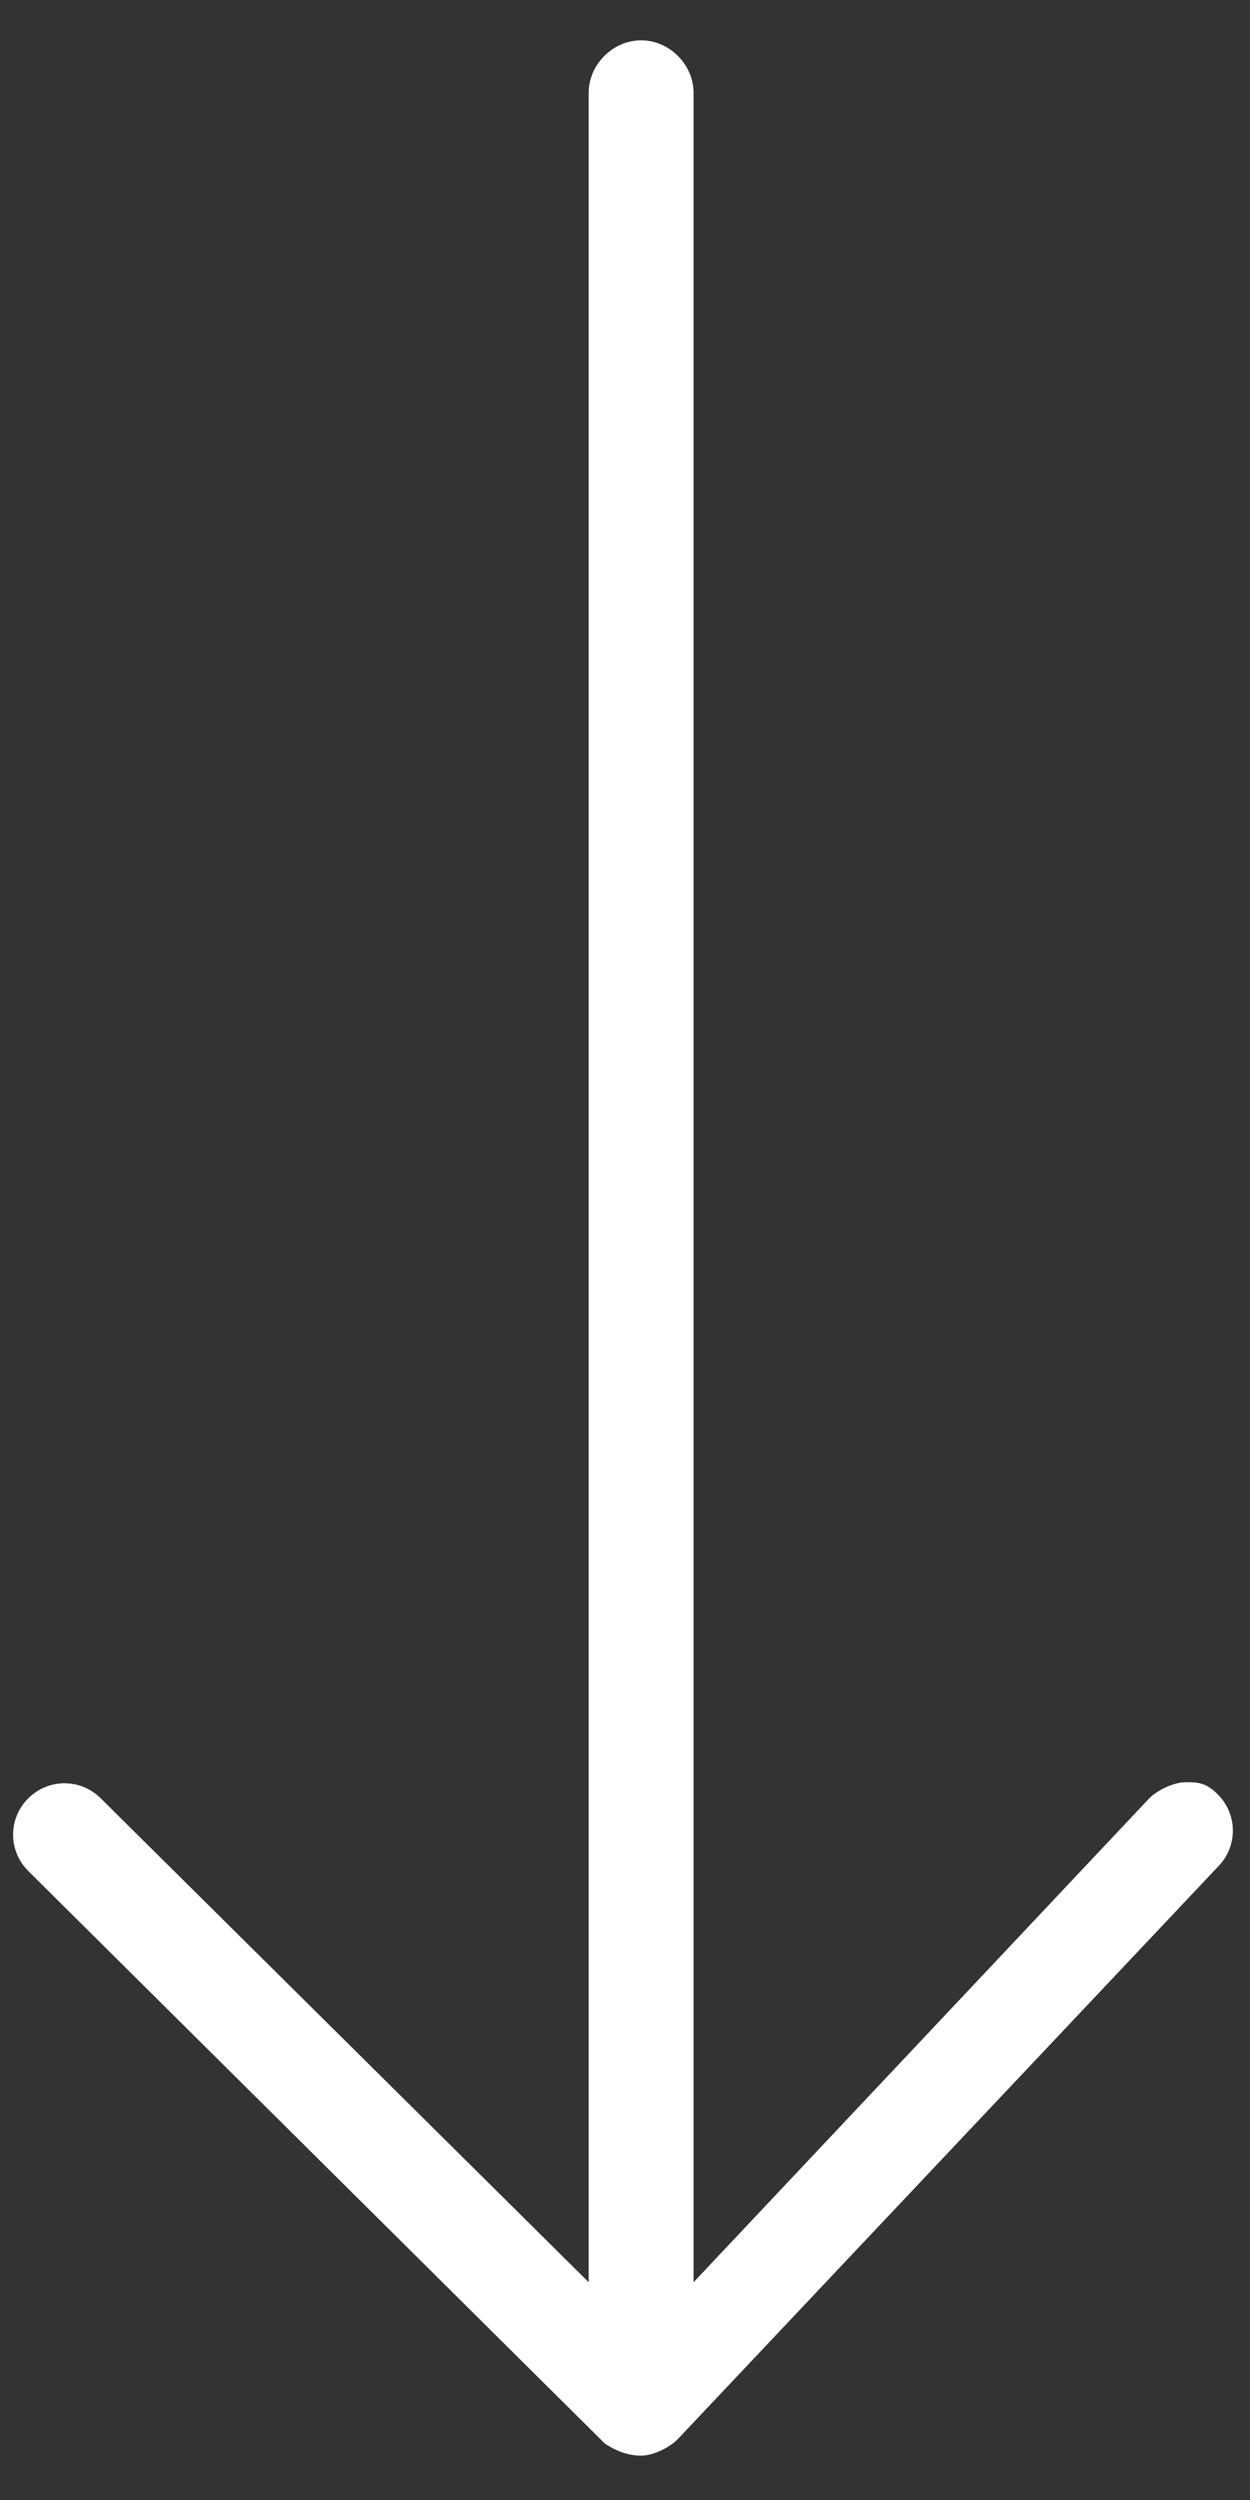 <?xml version="1.0" encoding="utf-8"?>
<!-- Generator: Adobe Illustrator 19.0.0, SVG Export Plug-In . SVG Version: 6.00 Build 0)  -->
<svg version="1.1" id="Livello_1" xmlns="http://www.w3.org/2000/svg" xmlns:xlink="http://www.w3.org/1999/xlink" x="0px" y="0px"
	 viewBox="0 0 31 62" style="enable-background:new 0 0 31 62;" xml:space="preserve">
<rect x="0" y="0" width="31" height="62" fill="#333333" stroke="none"/>
<style type="text/css">
	.st0{fill:#FFFFFF;}
</style>
<path id="XMLID_2_" class="st0" d="M30.2,44.5c-0.3-0.3-0.5-0.3-0.8-0.3c-0.3,0-0.7,0.2-0.9,0.4L17.2,56.6V2.3
	c0-0.7-0.6-1.3-1.3-1.3c-0.7,0-1.3,0.6-1.3,1.3v54.3l-12.1-12c-0.5-0.5-1.3-0.5-1.8,0c-0.5,0.5-0.5,1.3,0,1.8L15,60.6
	c0.3,0.2,0.6,0.3,0.9,0.3c0.3,0,0.7-0.2,0.9-0.4l13.4-14.2C30.7,45.8,30.7,45,30.2,44.5z"/>
</svg>
